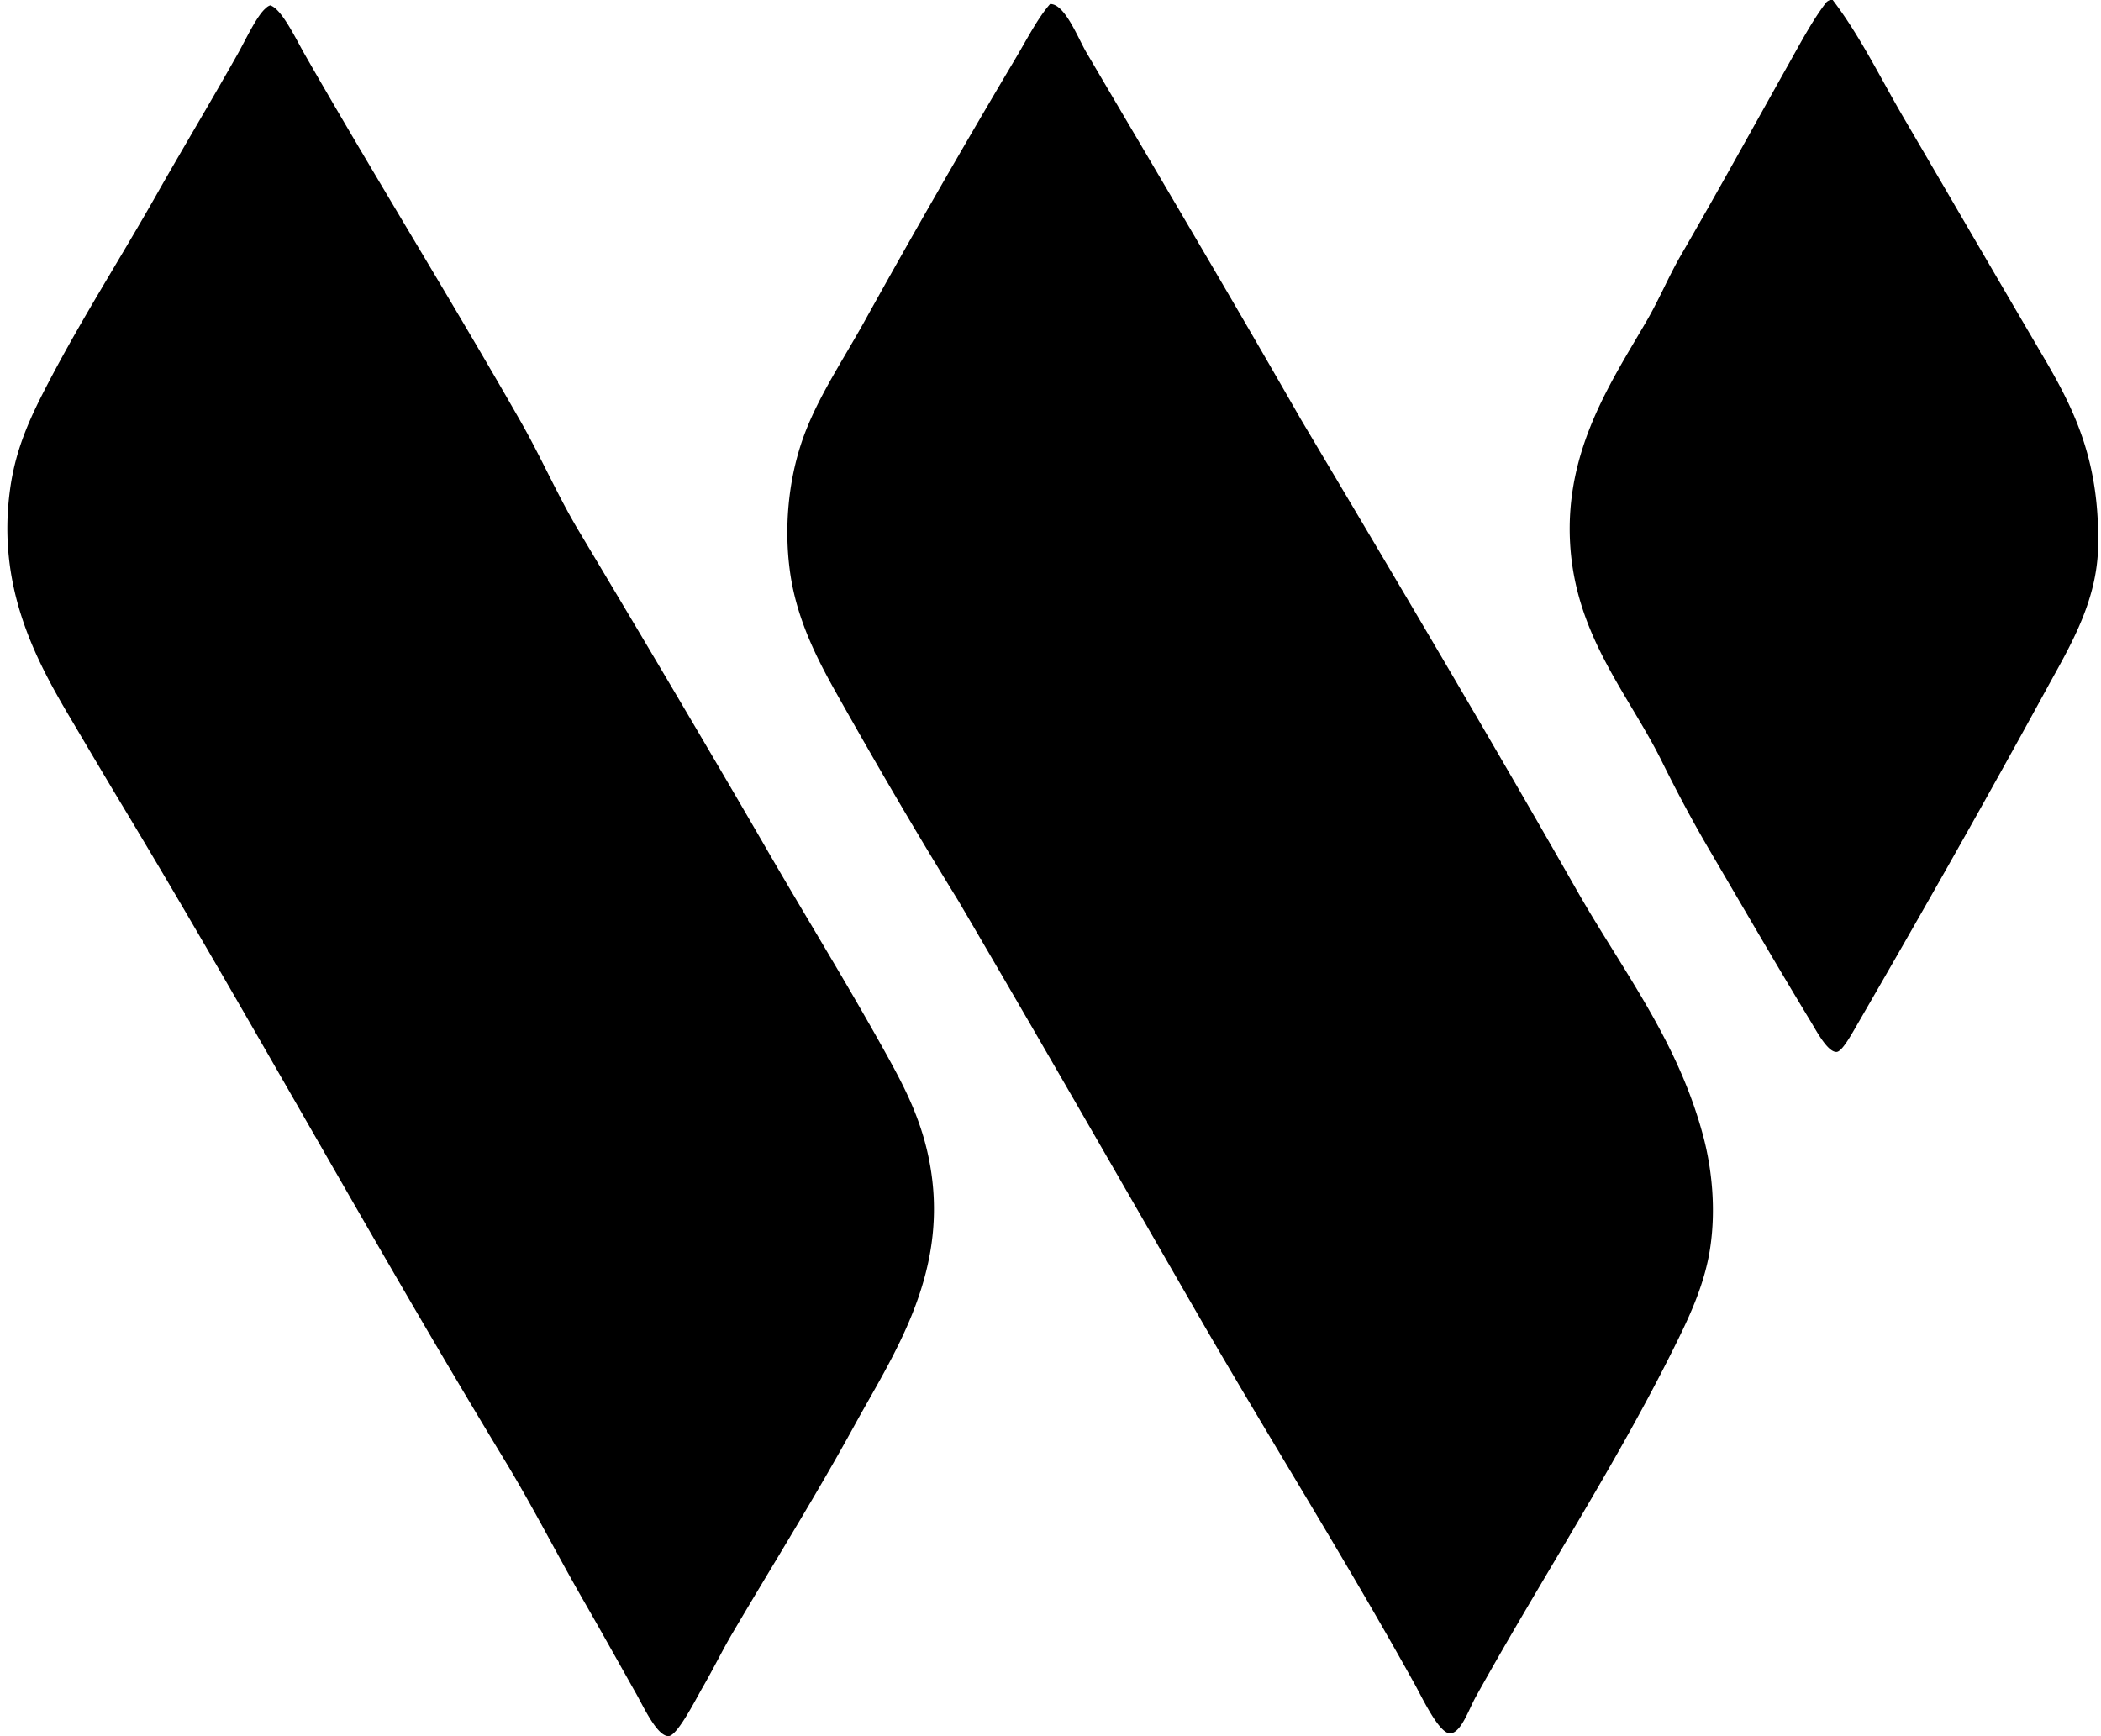 <svg xmlns="http://www.w3.org/2000/svg" width="242" height="200" fill="none" viewBox="0 0 242 200">
  <path fill="#000" fill-rule="evenodd" d="M210.787 0h.313c3.167 4.152 5.492 8.988 8.222 13.653 5.317 9.092 10.61 18.204 16.136 27.62 3.68 6.264 6.4 12.11 6.207 21.722-.126 6.4-3.335 11.604-5.894 16.294-7.22 13.213-14.131 25.406-21.877 38.79-.605 1.045-1.704 3.043-2.325 3.1-1.026.092-2.337-2.4-2.951-3.414-4.045-6.673-7.785-13.136-11.636-19.702-1.998-3.407-3.702-6.593-5.587-10.397-3.822-7.721-9.963-14.448-10.549-25.133-.589-10.794 4.83-18.663 8.842-25.602 1.441-2.487 2.518-5.09 3.88-7.45 4.399-7.59 8.155-14.45 12.415-22.032 1.399-2.499 2.847-5.21 4.345-7.139.107-.142.275-.234.459-.31Zm-89.836.465c1.701-.05 3.218 3.934 4.19 5.587 8.196 13.941 16.792 28.424 24.668 42.203 10.622 17.872 21.358 35.946 31.81 54.302 5.222 9.184 11.645 17.289 14.581 28.392.984 3.725 1.466 8.358.775 12.877-.592 3.88-2.178 7.411-3.724 10.553-6.866 13.998-15.547 27.198-23.274 41.114-.798 1.435-1.692 4.162-2.949 4.193-1.263.026-3.176-4.038-4.035-5.593-7.885-14.226-16.725-28.287-24.667-42.042-9.495-16.452-18.515-32.215-27.927-48.252-4.906-7.962-9.46-15.756-14.122-24.05-2.29-4.077-4.532-8.548-5.273-13.806-.75-5.34-.18-11.325 1.862-16.446 1.688-4.244 4.364-8.256 6.673-12.415a1176.27 1176.27 0 0 1 17.378-30.254c1.406-2.363 2.59-4.713 4.034-6.363ZM31.116.617c1.333.383 2.983 3.908 4.035 5.739 8.1 14.14 16.88 28.281 24.822 42.203 2.37 4.152 4.248 8.507 6.673 12.57 7.05 11.797 14.322 24.038 21.254 35.993 4.539 7.893 9.463 15.816 14.122 24.206 2.347 4.231 4.484 8.332 5.276 13.966 1.669 11.927-4.5 20.938-8.845 28.855-4.599 8.38-9.14 15.594-14.119 24.05-1.083 1.837-2.118 3.965-3.414 6.211-.766 1.324-2.866 5.498-3.88 5.586-1.31.111-2.907-3.363-3.724-4.813-2.195-3.886-3.93-7.022-6.052-10.708-3.091-5.368-5.89-10.917-9.156-16.288-14.923-24.595-28.851-50.185-43.749-74.944-2.138-3.544-4.231-7.1-6.366-10.708-4.044-6.828-8.364-15.11-6.825-26.22.672-4.855 2.464-8.522 4.5-12.414 3.88-7.405 8.08-13.916 12.412-21.564 3.063-5.4 6.094-10.43 9.311-16.14.878-1.558 2.227-4.478 3.256-5.276.117-.136.285-.228.469-.304Z" clip-rule="evenodd"/>
</svg>
